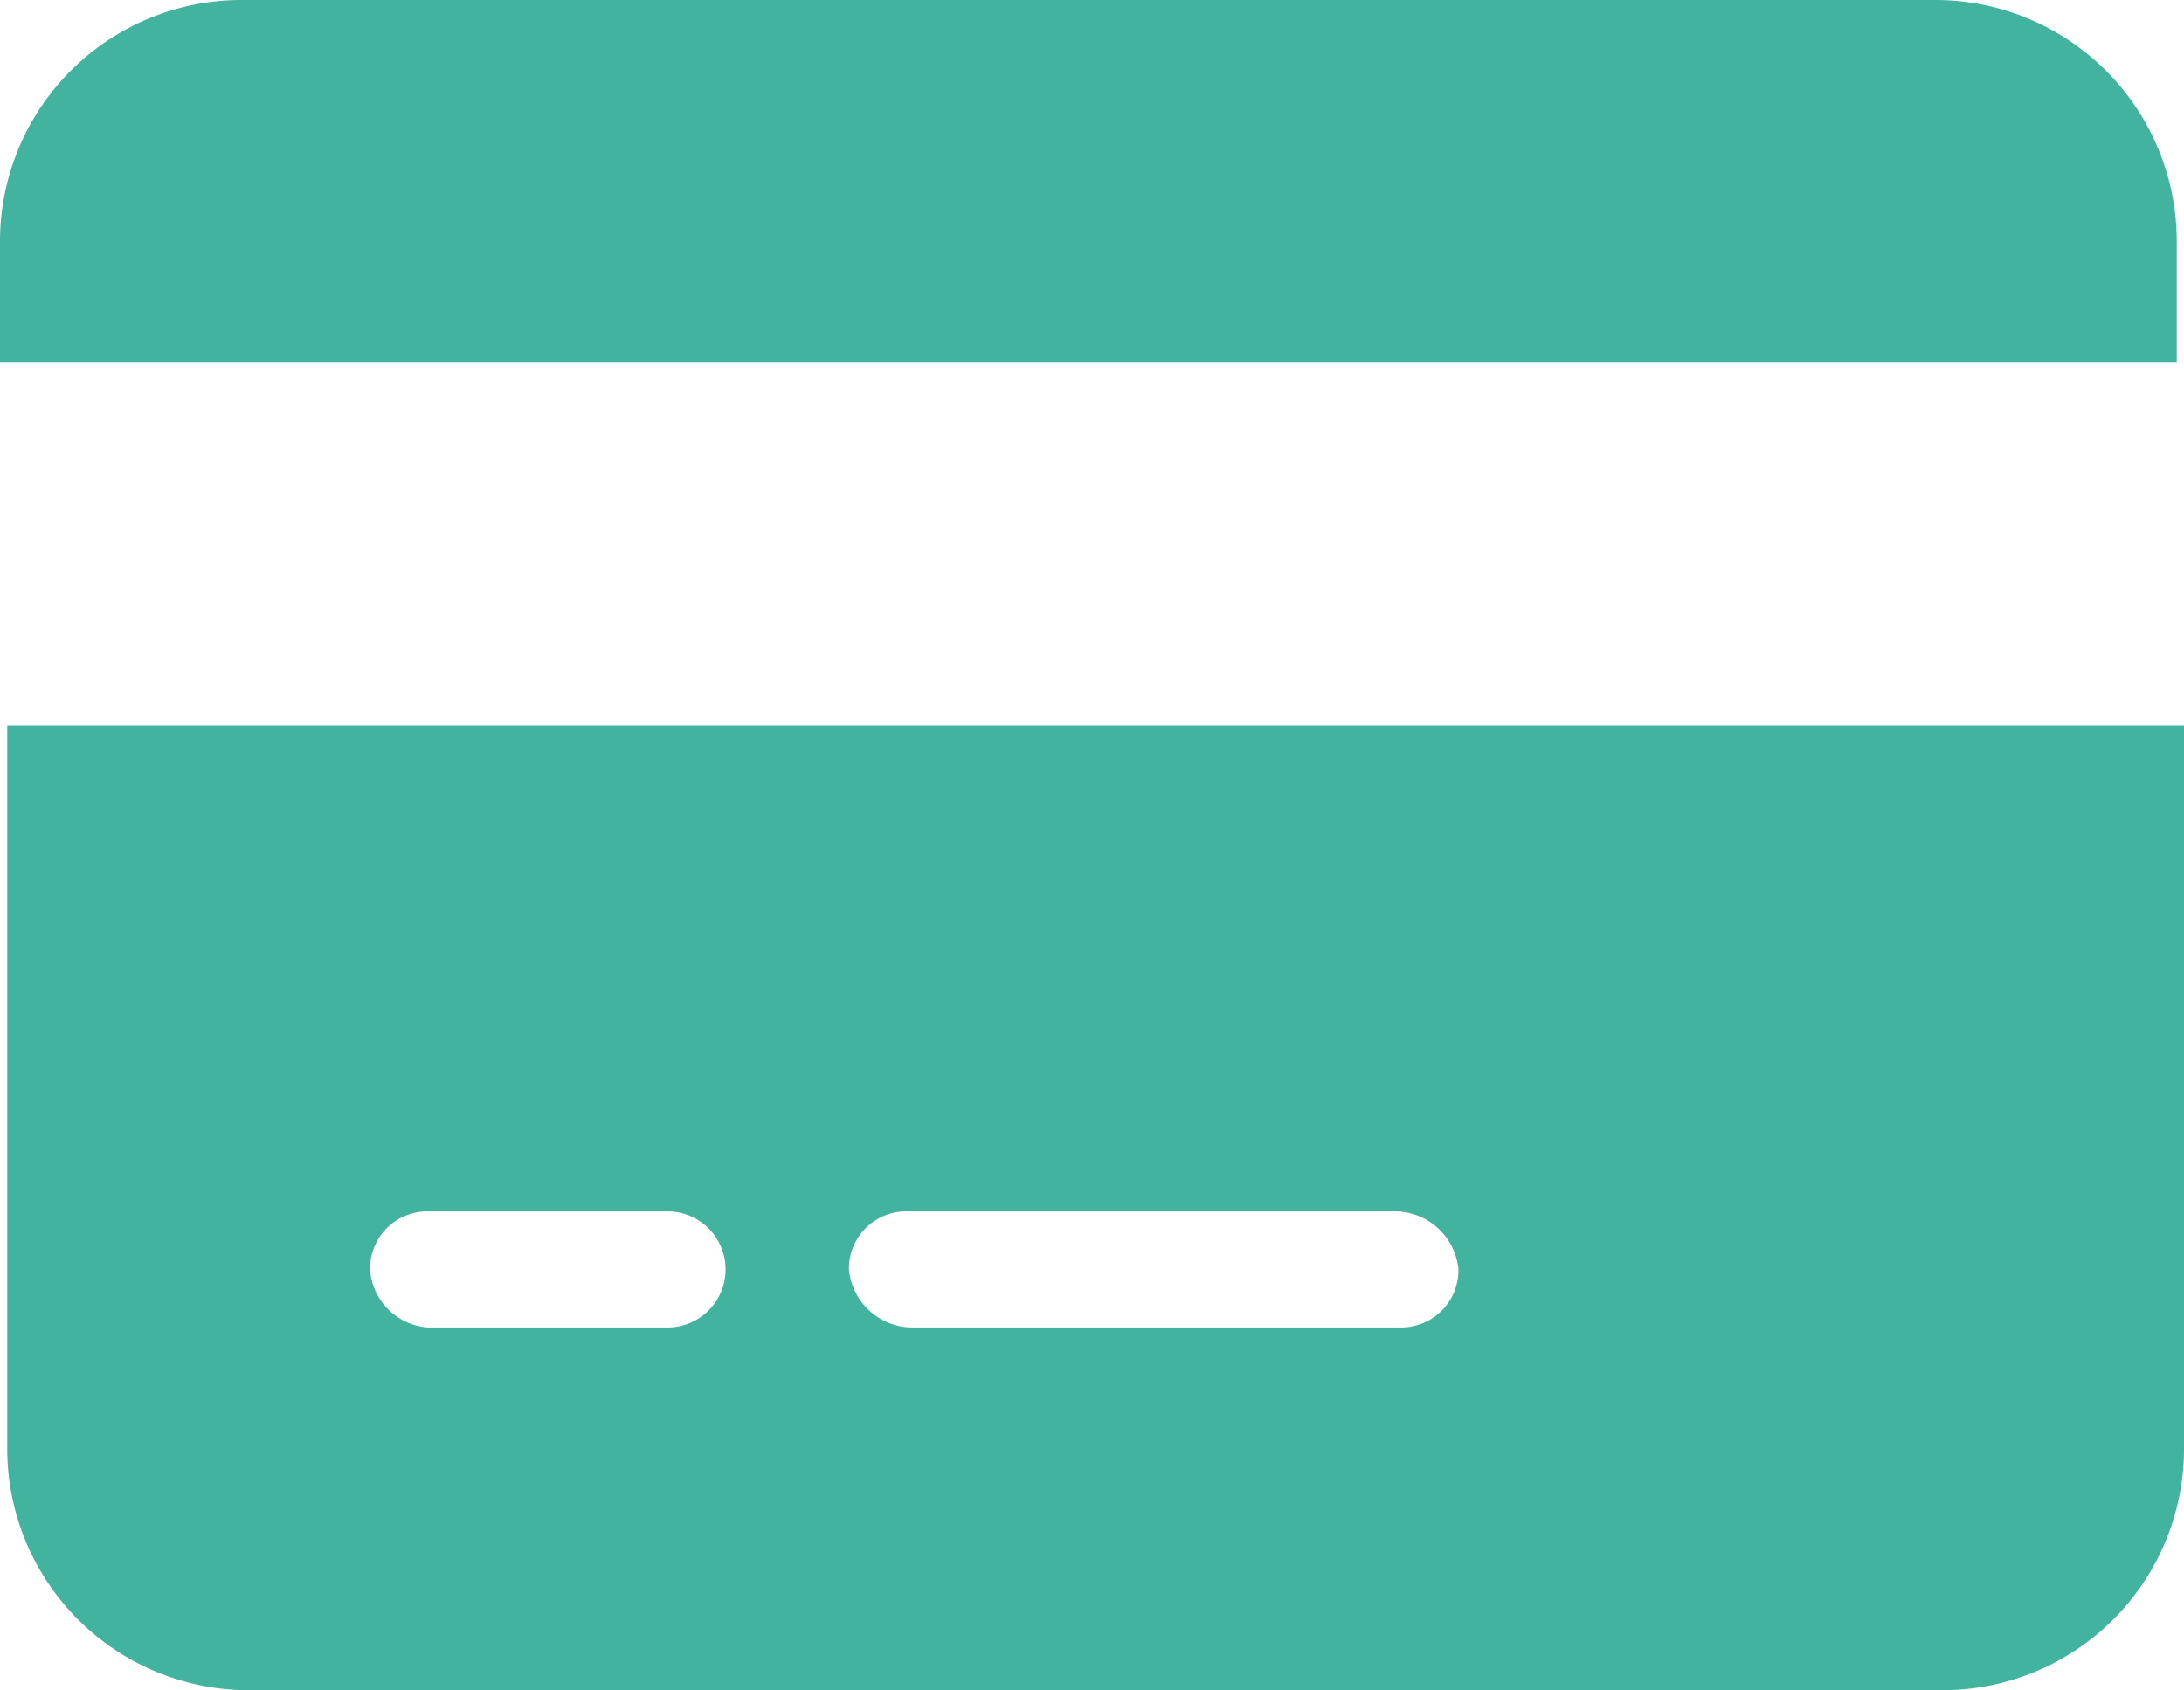 <svg xmlns="http://www.w3.org/2000/svg" width="30.1" height="23.3" viewBox="0 0 30.1 23.3">
  <path id="credit-card" d="M33,9.3a3.329,3.329,0,0,1,3.3,3.3v1.7H6.3V12.6A3.329,3.329,0,0,1,9.6,9.3Zm3.4,20a3.329,3.329,0,0,1-3.3,3.3H9.7a3.329,3.329,0,0,1-3.3-3.3v-10h30ZM12.2,26a.789.789,0,0,0-.8.8.86.86,0,0,0,.8.8h3.3a.8.8,0,0,0,0-1.6Zm6.7,1.6h6.7a.789.789,0,0,0,.8-.8.882.882,0,0,0-.9-.8H18.8a.789.789,0,0,0-.8.8A.882.882,0,0,0,18.9,27.6Z" transform="translate(-6.3 -9.3)" fill="#42b39e"/>
</svg>

